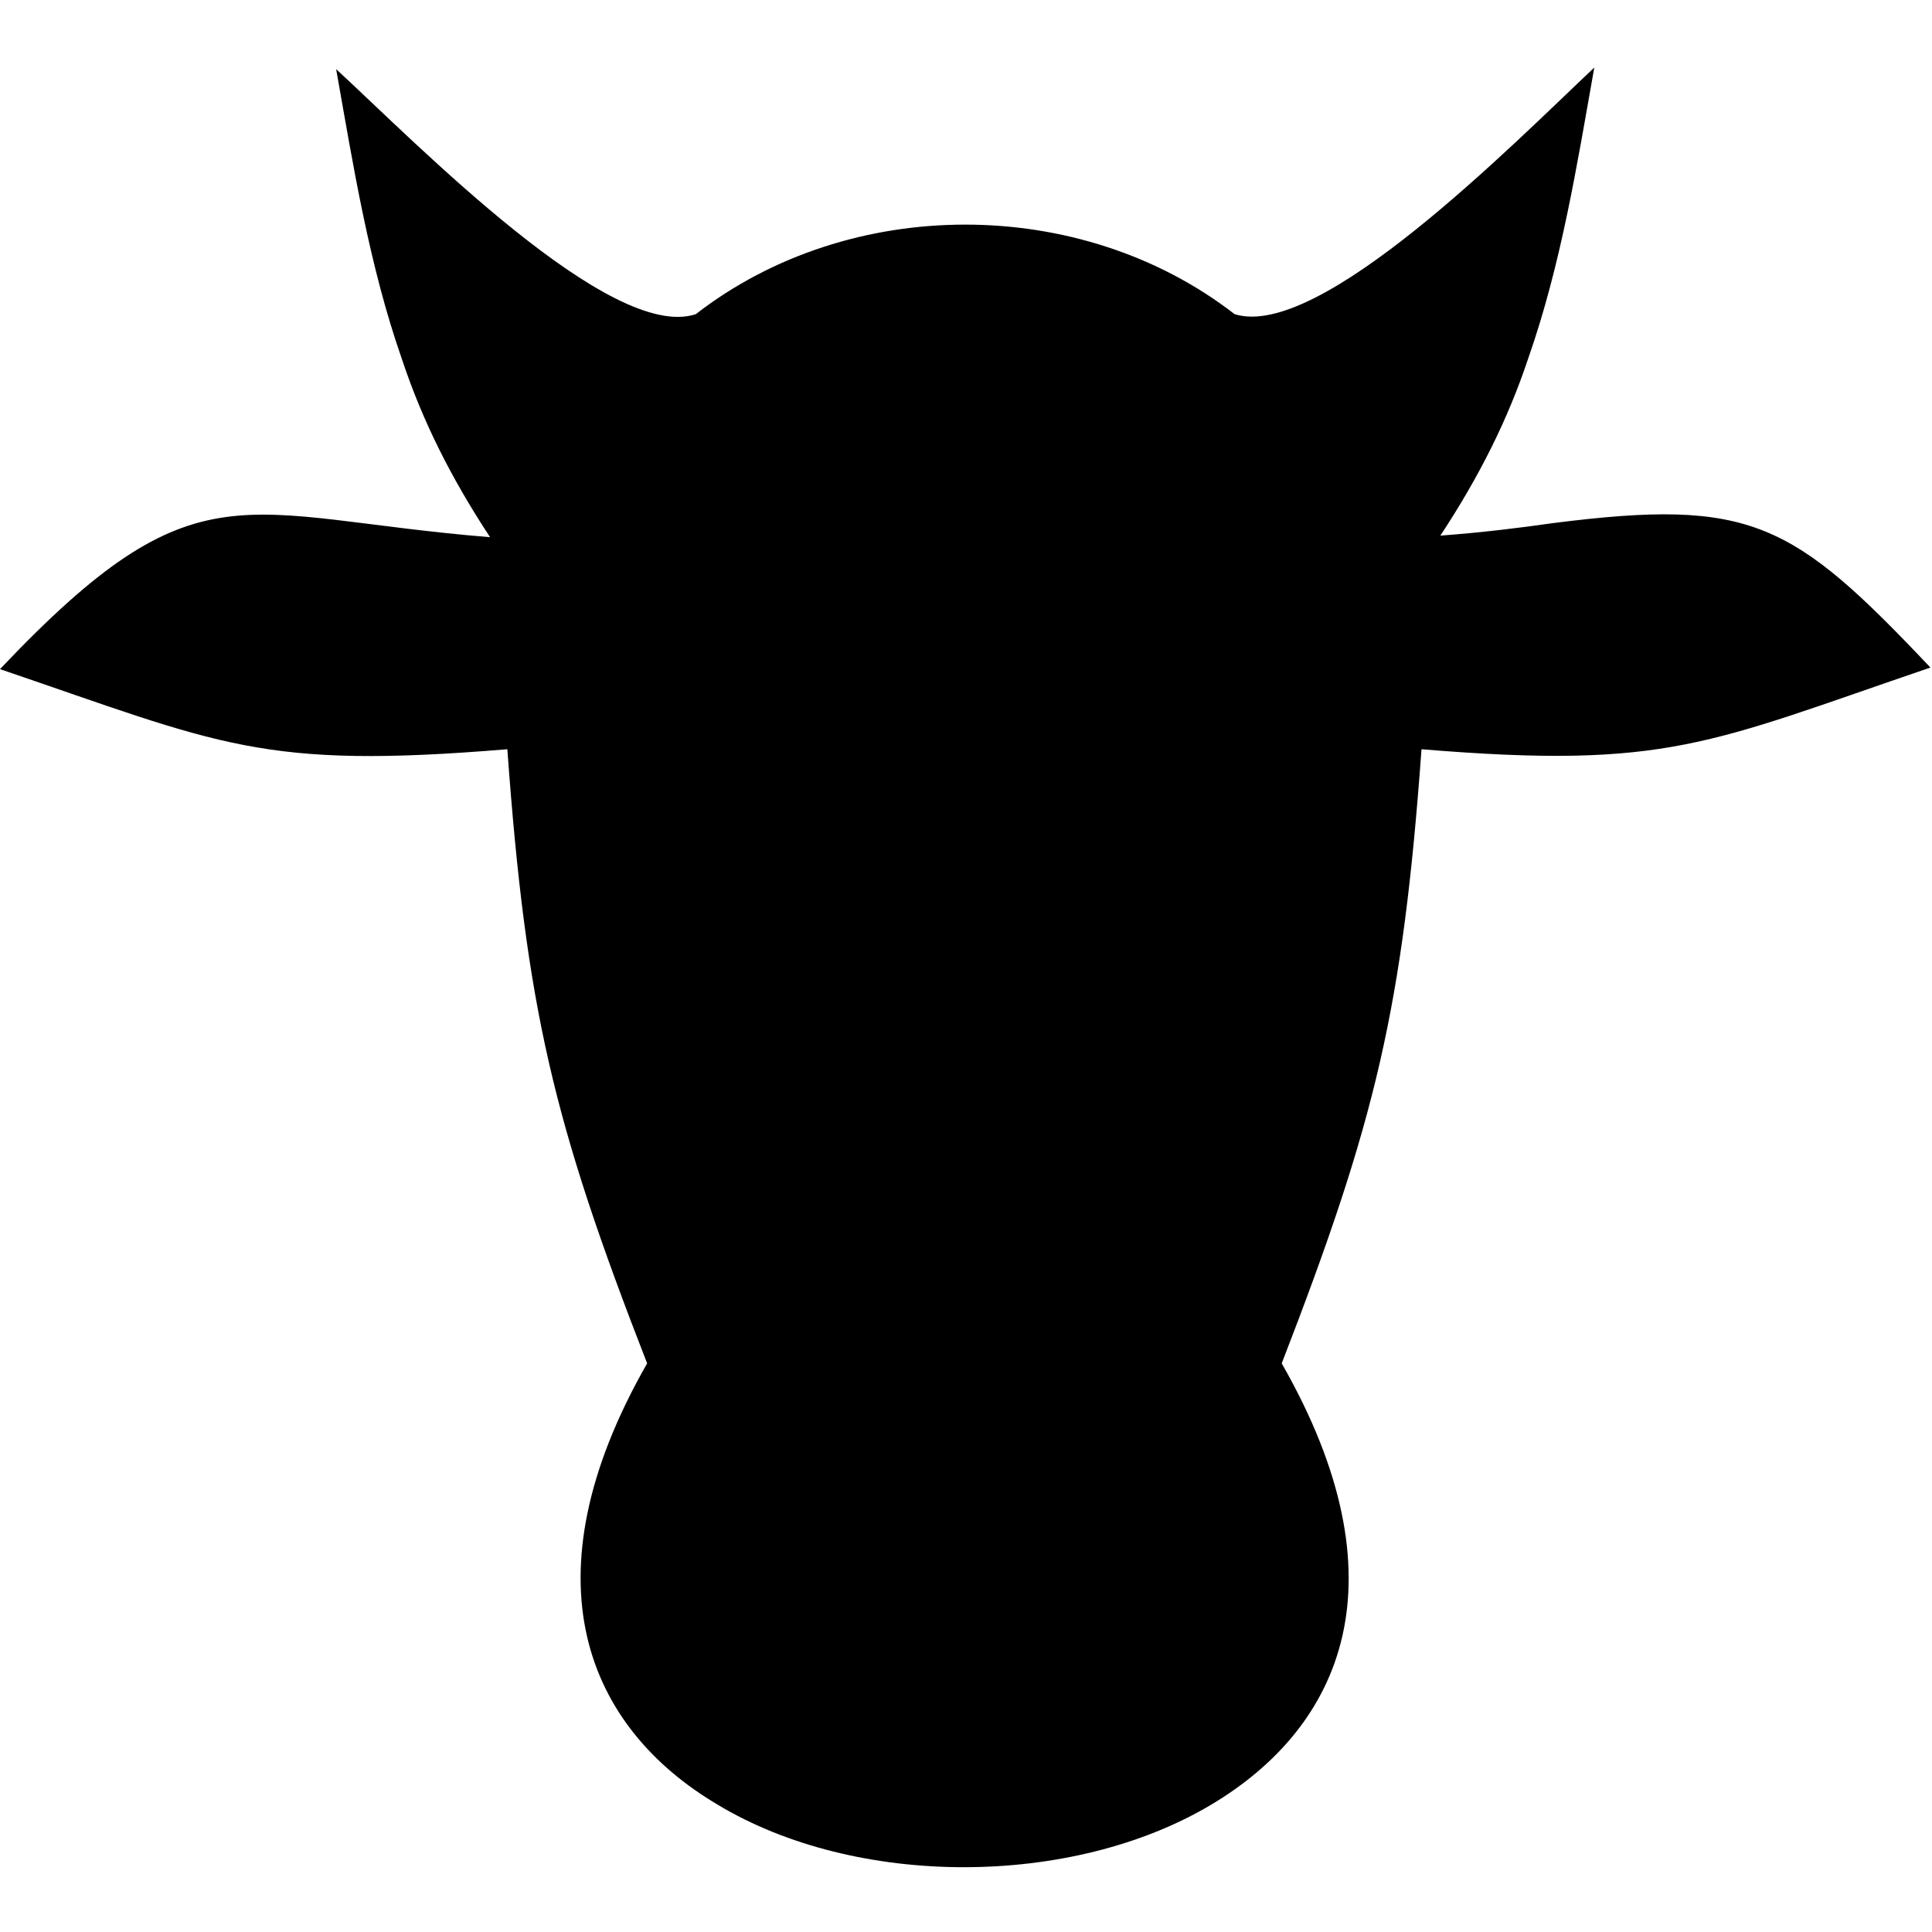 <svg xmlns="http://www.w3.org/2000/svg" xmlns:xlink="http://www.w3.org/1999/xlink" version="1.0" x="0px" y="0px" viewBox="0 0 123 123" enable-background="new 0 0 123 123" xml:space="preserve"><path fill-rule="evenodd" clip-rule="evenodd" d="M81.6,86.8c7.9,13.8,3.9,23.1-4.5,28.1c-8.9,5.3-22.6,5.3-31.4,0  c-8.3-4.9-12.4-14.3-4.5-28.1c-6-15.4-7.7-22.6-8.9-39.1C16.6,49,14.1,47.4,0,42.6c12.6-13.3,15.2-9.7,31.2-8.4  c-2.5-3.8-4.3-7.4-5.6-11.3c-2.1-6-3.1-12.3-4.2-18.5c5.2,4.8,17.5,17.4,22.9,15.6c9.8-7.6,24.5-7.6,34.3,0  C84,21.7,96.3,9.2,101.5,4.3c-1.1,6.2-2.1,12.5-4.2,18.5c-1.3,3.9-3.1,7.5-5.6,11.3c2.7-0.2,5.1-0.5,7.2-0.8  c12.6-1.6,15.2-0.1,24,9.2c-14.1,4.8-16.7,6.5-32.4,5.2C89.3,64.2,87.6,71.3,81.6,86.8z"></path></svg>